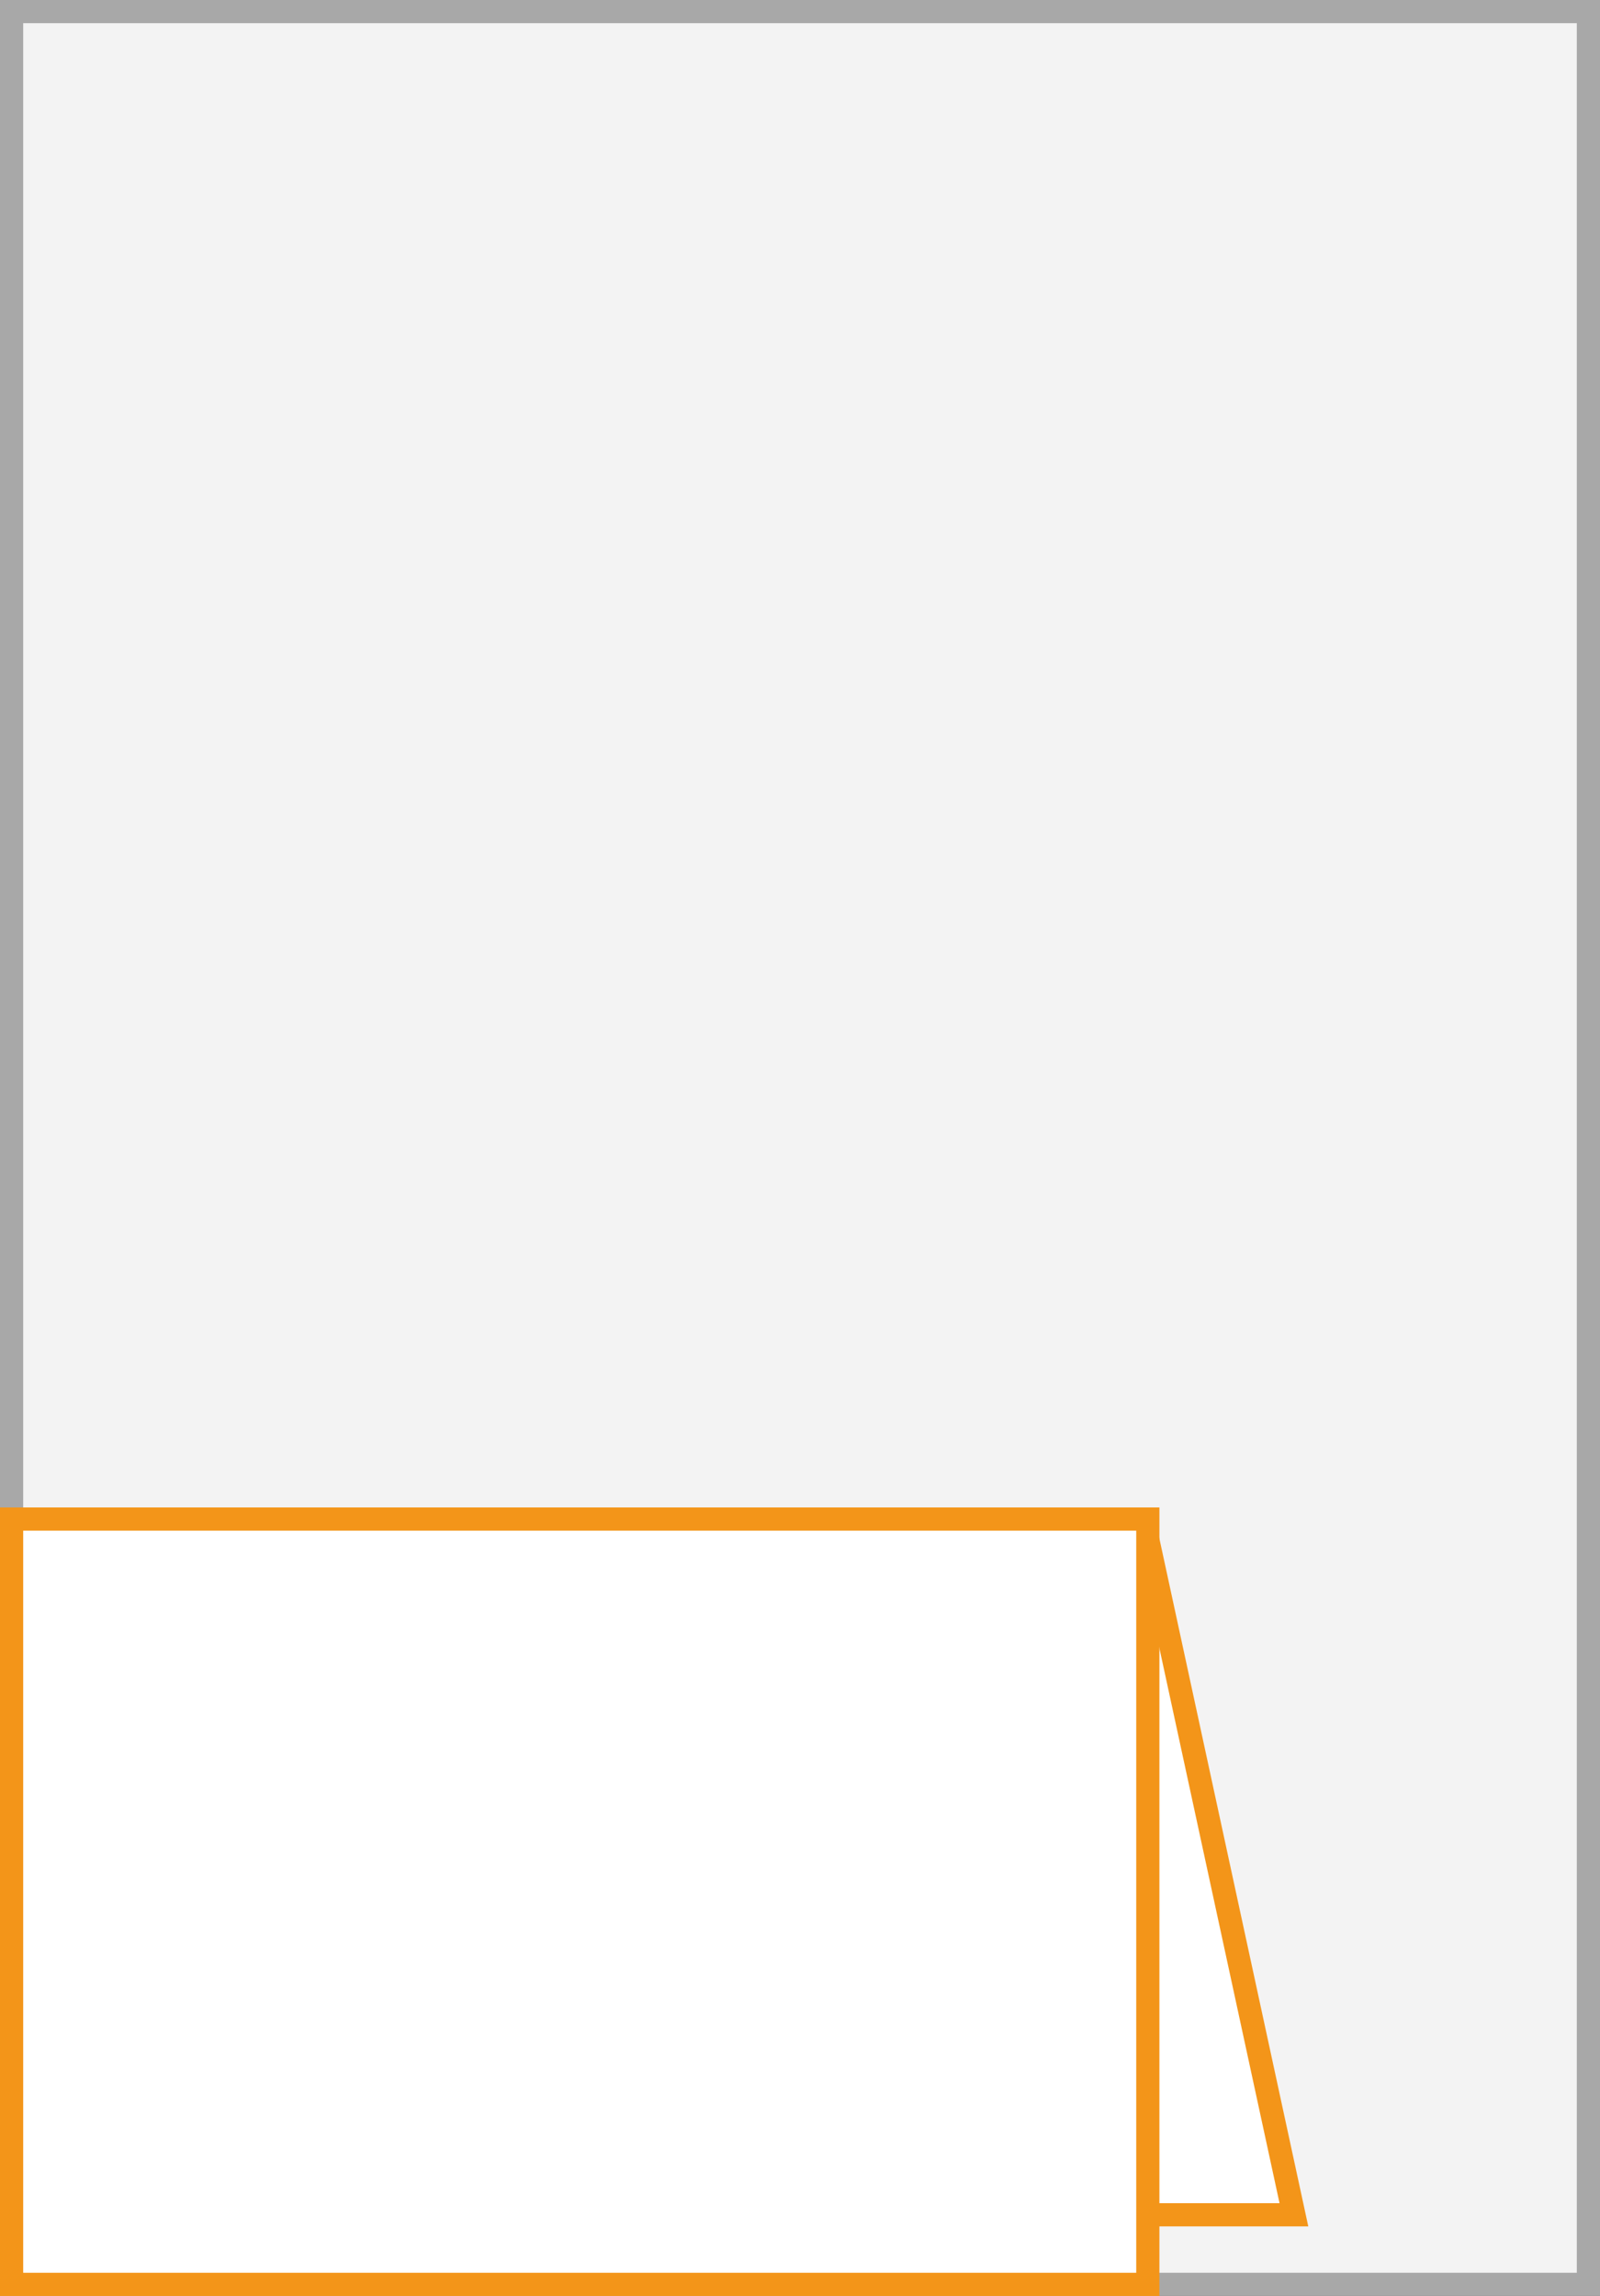 <?xml version="1.0" encoding="UTF-8"?><svg id="b" xmlns="http://www.w3.org/2000/svg" width="69" height="99" viewBox="0 0 69 99"><rect x="0" y="0" width="69" height="99" fill="#333333" stroke="none"/><g id="c"><path d="M.5,.5H68.5V98.5H.5V.5Z" fill="#f3f3f3"/><path d="M68,1V98H1V1H68m1-1H0V99H69V0Z" fill="#a8a8a8"/><g><path d="M49.5,66.4l6.3,29.1h-6.8" fill="#fff" stroke="#f39519" stroke-miterlimit="10"/><path d="M49.5,65.5v33H.5v-33H49.5Z" fill="#fff"/><path d="M49,98H1v-32H49v32m1,1v-34H0v34H50Z" fill="#f39519"/></g></g></svg>